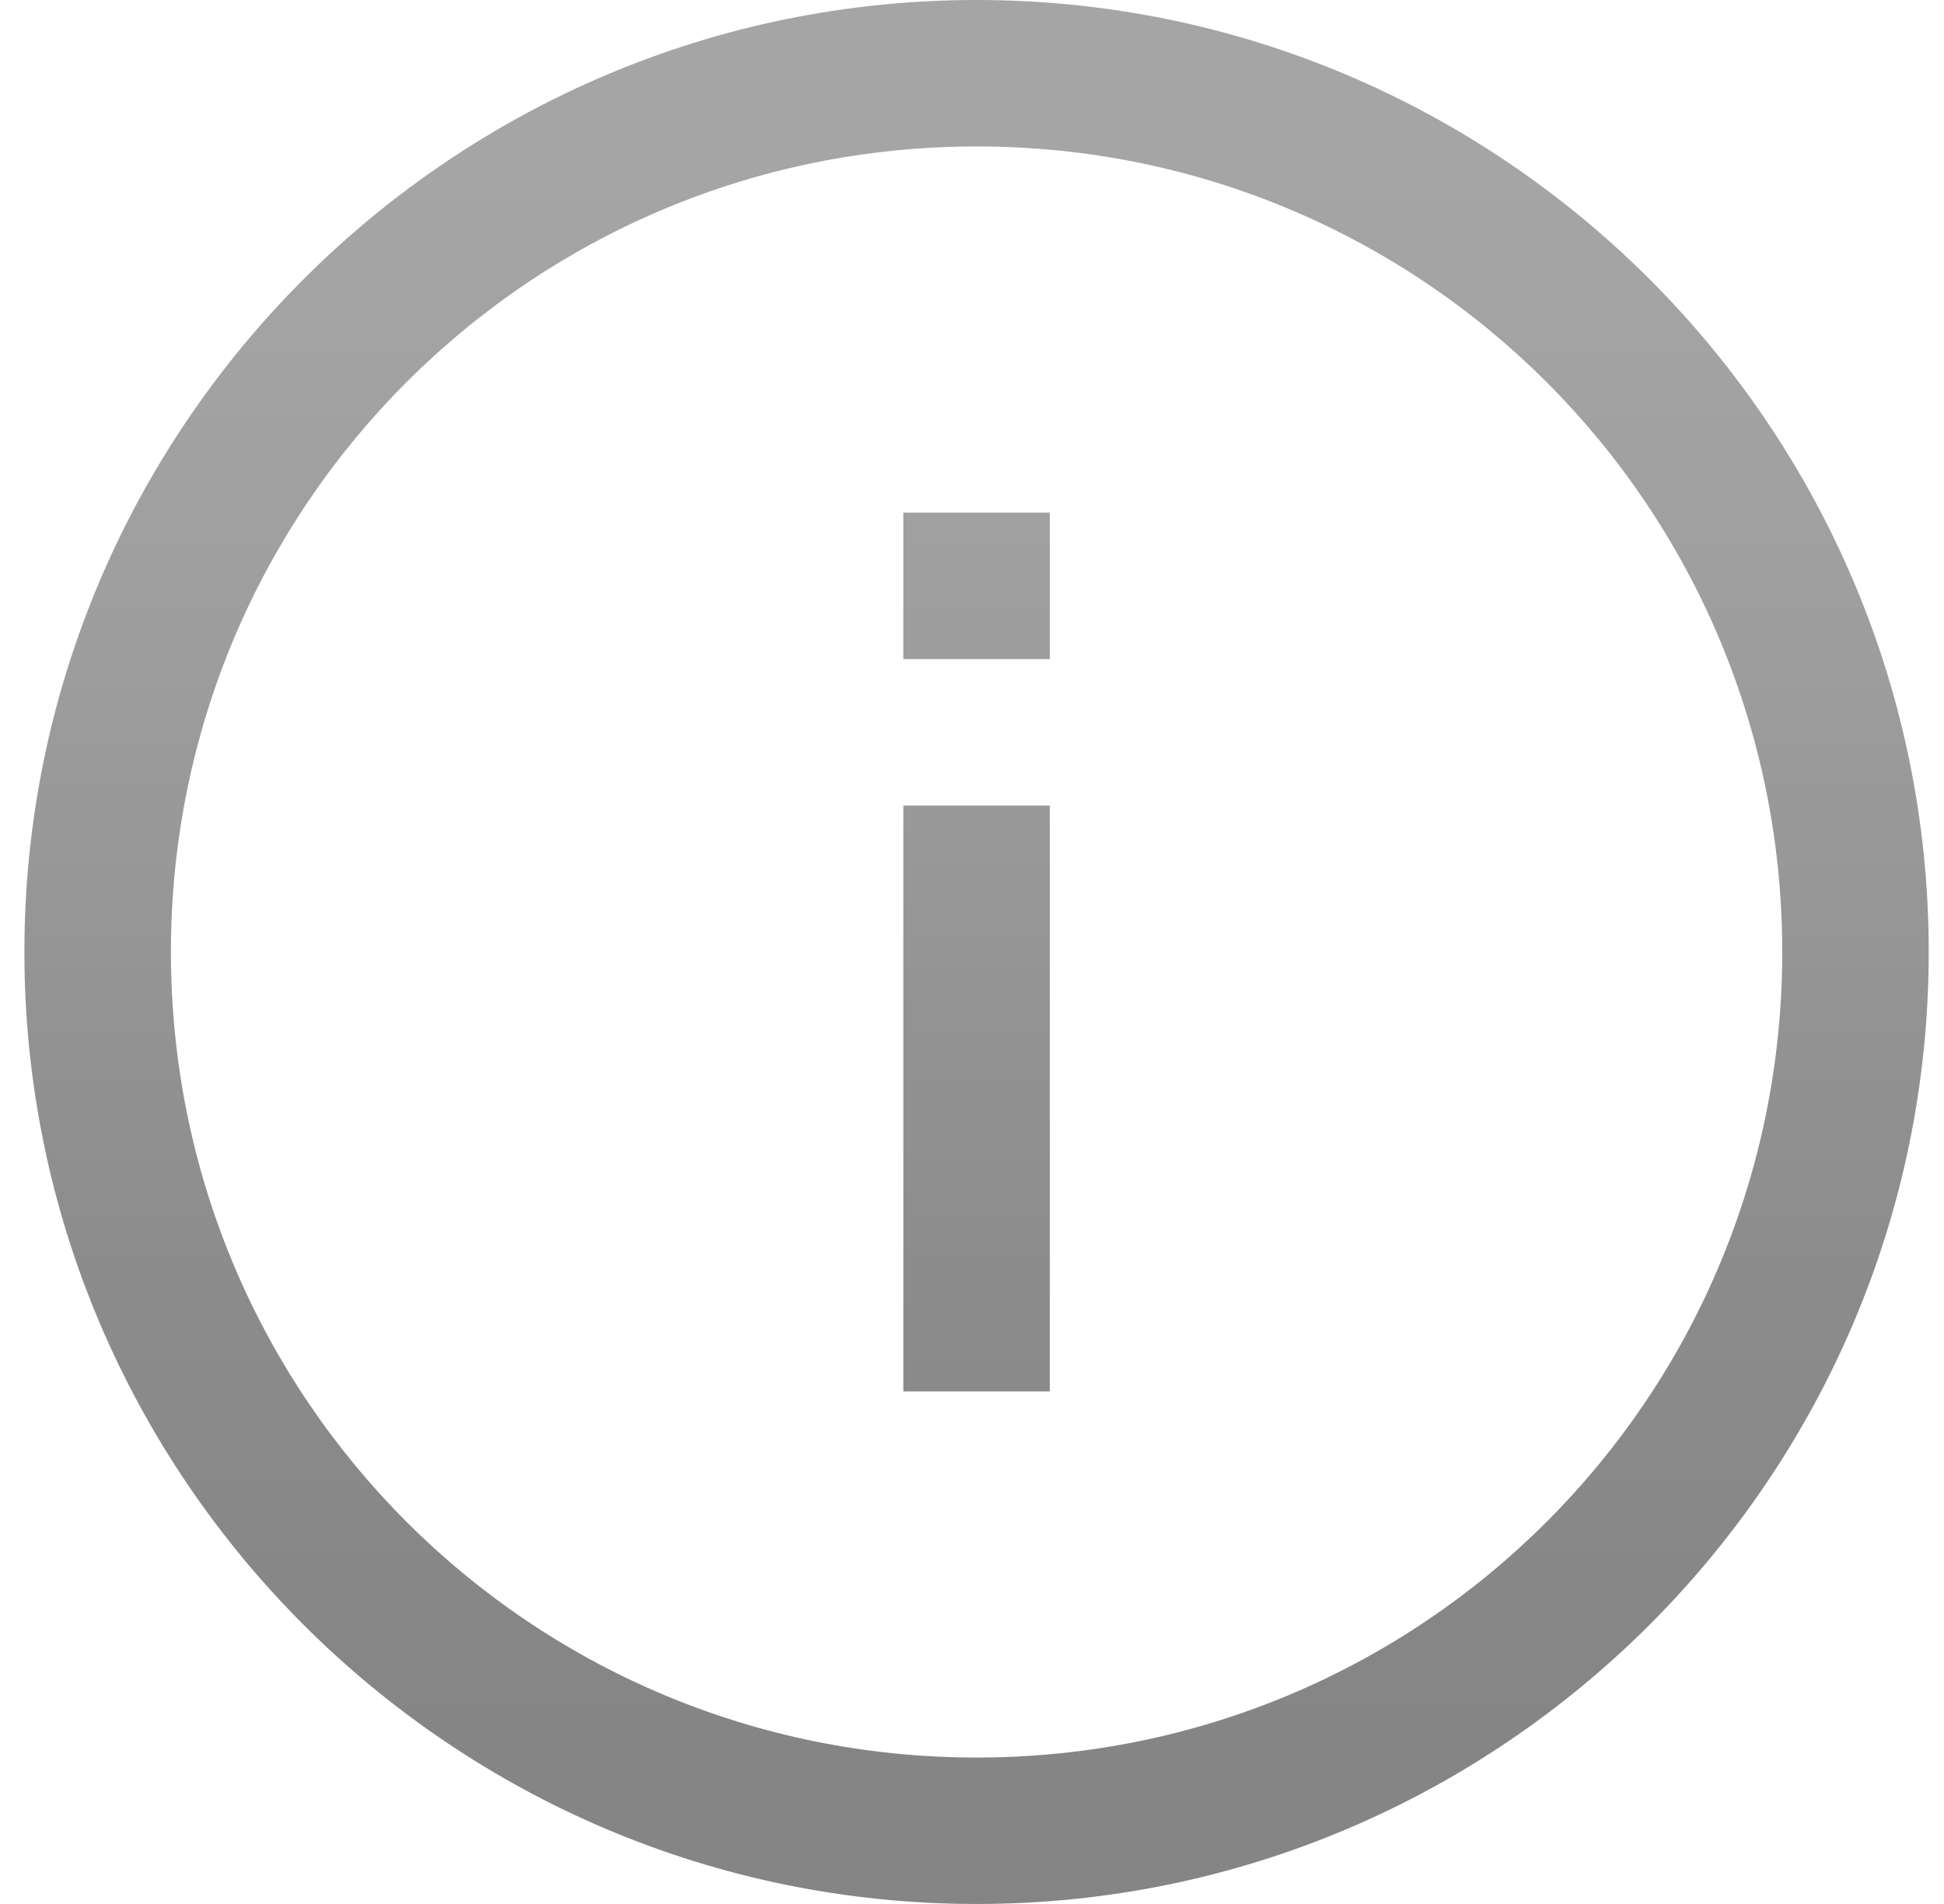 <?xml version="1.0" encoding="UTF-8"?>
<svg width="49px" height="48px" viewBox="0 0 49 48" version="1.1" xmlns="http://www.w3.org/2000/svg" xmlns:xlink="http://www.w3.org/1999/xlink">
    <title>Resources</title>
    <defs>
        <linearGradient x1="50%" y1="0%" x2="50%" y2="100%" id="linearGradient-1">
            <stop stop-color="#A5A5A5" offset="0%"></stop>
            <stop stop-color="#A5A5A5" offset="6.667%"></stop>
            <stop stop-color="#A4A4A4" offset="13.333%"></stop>
            <stop stop-color="#A2A2A2" offset="20%"></stop>
            <stop stop-color="#A0A0A0" offset="26.667%"></stop>
            <stop stop-color="#9E9E9E" offset="33.333%"></stop>
            <stop stop-color="#9A9A9A" offset="40%"></stop>
            <stop stop-color="#979797" offset="46.667%"></stop>
            <stop stop-color="#939393" offset="53.333%"></stop>
            <stop stop-color="#909090" offset="60%"></stop>
            <stop stop-color="#8C8C8C" offset="66.667%"></stop>
            <stop stop-color="#8A8A8A" offset="73.333%"></stop>
            <stop stop-color="#888888" offset="80%"></stop>
            <stop stop-color="#868686" offset="86.667%"></stop>
            <stop stop-color="#858585" offset="93.333%"></stop>
            <stop stop-color="#858585" offset="100%"></stop>
        </linearGradient>
    </defs>
    <g id="Page-1" stroke="none" stroke-width="1" fill="none" fill-rule="evenodd">
        <g id="Group" transform="translate(-160, 0)" fill="url(#linearGradient-1)" fill-rule="nonzero">
            <path d="M184.615,0 C171.382,0 160.615,10.767 160.615,24 C160.615,37.233 171.382,48 184.615,48 C197.849,48 208.615,37.233 208.615,24 C208.615,10.767 197.849,0 184.615,0 Z M184.615,3.692 C195.851,3.692 204.923,12.764 204.923,24 C204.923,35.236 195.851,44.308 184.615,44.308 C173.38,44.308 164.308,35.236 164.308,24 C164.308,12.764 173.38,3.692 184.615,3.692 Z M182.769,12.923 L182.769,16.615 L186.462,16.615 L186.462,12.923 L182.769,12.923 Z M182.769,20.308 L182.769,35.077 L186.462,35.077 L186.462,20.308 L182.769,20.308 Z" id="Resources"></path>
        </g>
    </g>
</svg>